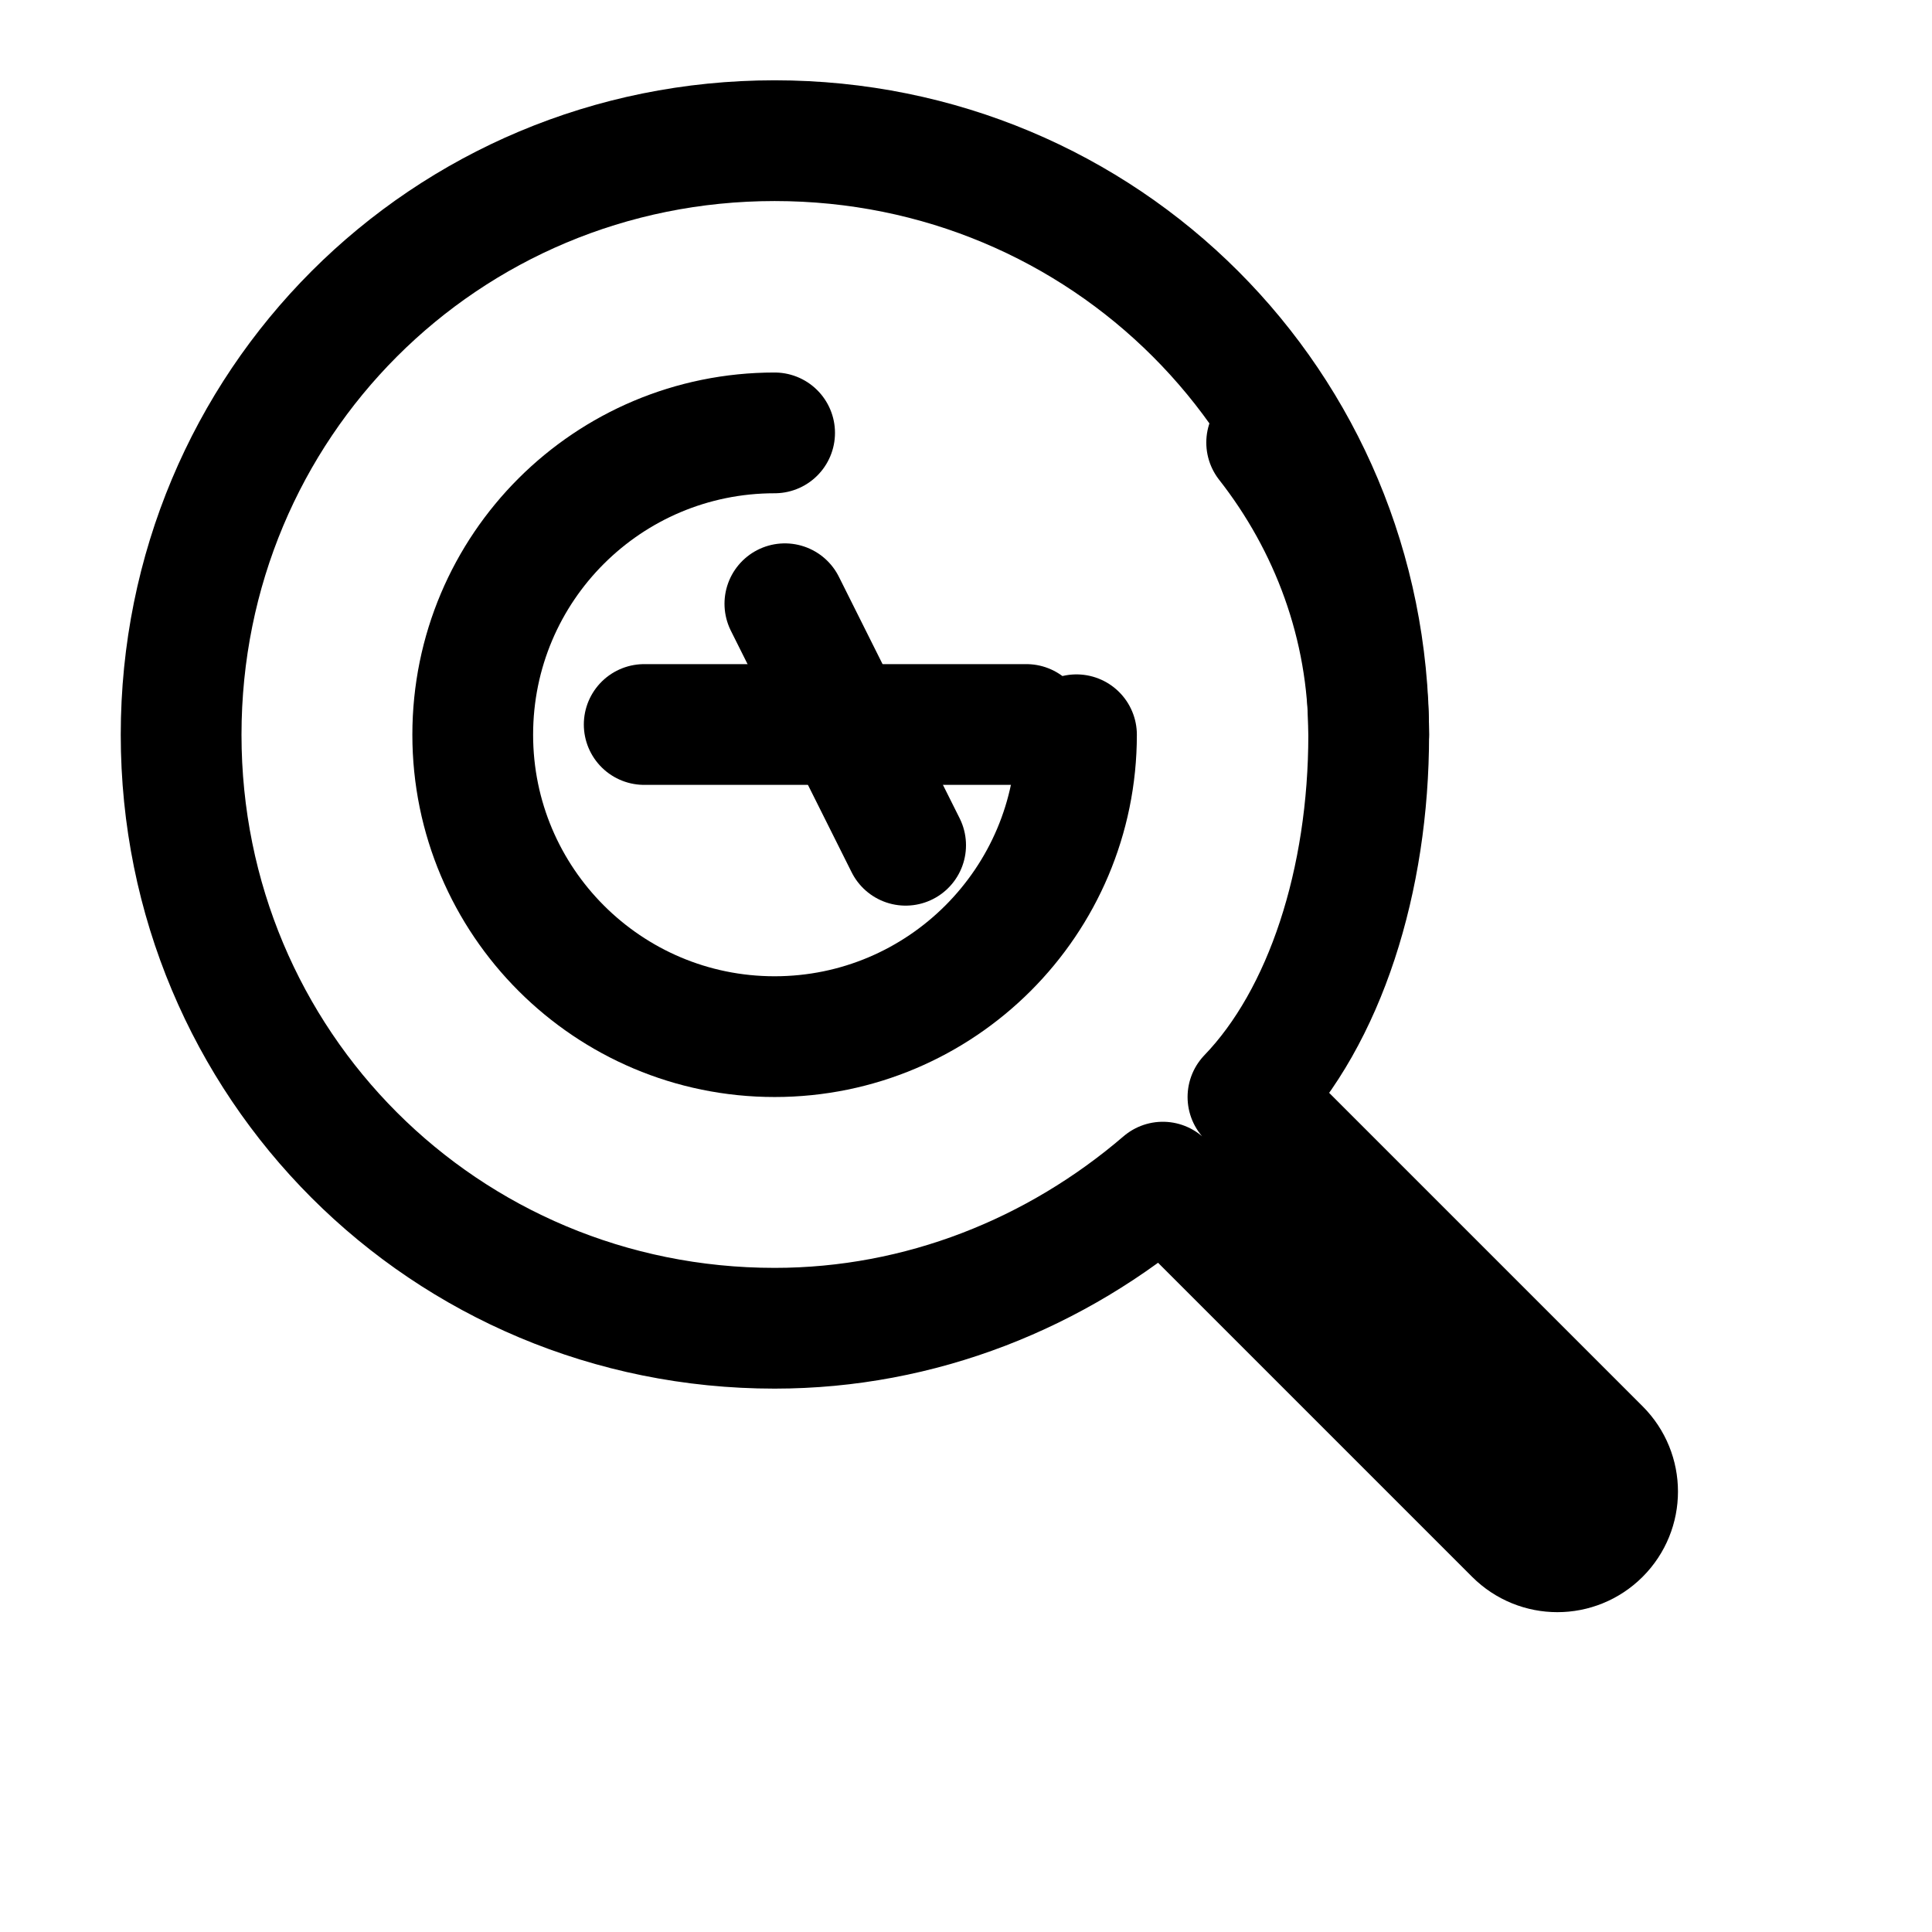 <svg width="32" height="32" viewBox="0 0 32 32" fill="none" xmlns="http://www.w3.org/2000/svg">
  <path d="M20.67 18.17L26.5 24C26.89 24.39 26.89 25.02 26.5 25.41C26.11 25.8 25.48 25.8 25.09 25.41L19.26 19.58C17.5 21.09 15.25 22 12.83 22C7.37 22 3 17.63 3 12.17C3 6.7 7.37 2.33 12.83 2.33C18.3 2.33 22.67 6.7 22.67 12.17C22.67 14.58 21.95 16.84 20.67 18.17Z" stroke="black" stroke-width="2" stroke-linecap="round" stroke-linejoin="round"/>
  <path d="M12.83 7.17C10.07 7.17 7.83 9.4 7.83 12.17C7.83 14.93 10.07 17.17 12.83 17.17C15.59 17.17 17.83 14.93 17.83 12.17" stroke="black" stroke-width="2" stroke-linecap="round" stroke-linejoin="round"/>
  <path d="M22.67 12.17C22.67 10.35 22.03 8.67 20.98 7.33" stroke="black" stroke-width="2" stroke-linecap="round" stroke-linejoin="round"/>
  <path d="M13 10L15 14" stroke="black" stroke-width="2" stroke-linecap="round"/>
  <path d="M10.67 12L17 12" stroke="black" stroke-width="2" stroke-linecap="round"/>
</svg> 